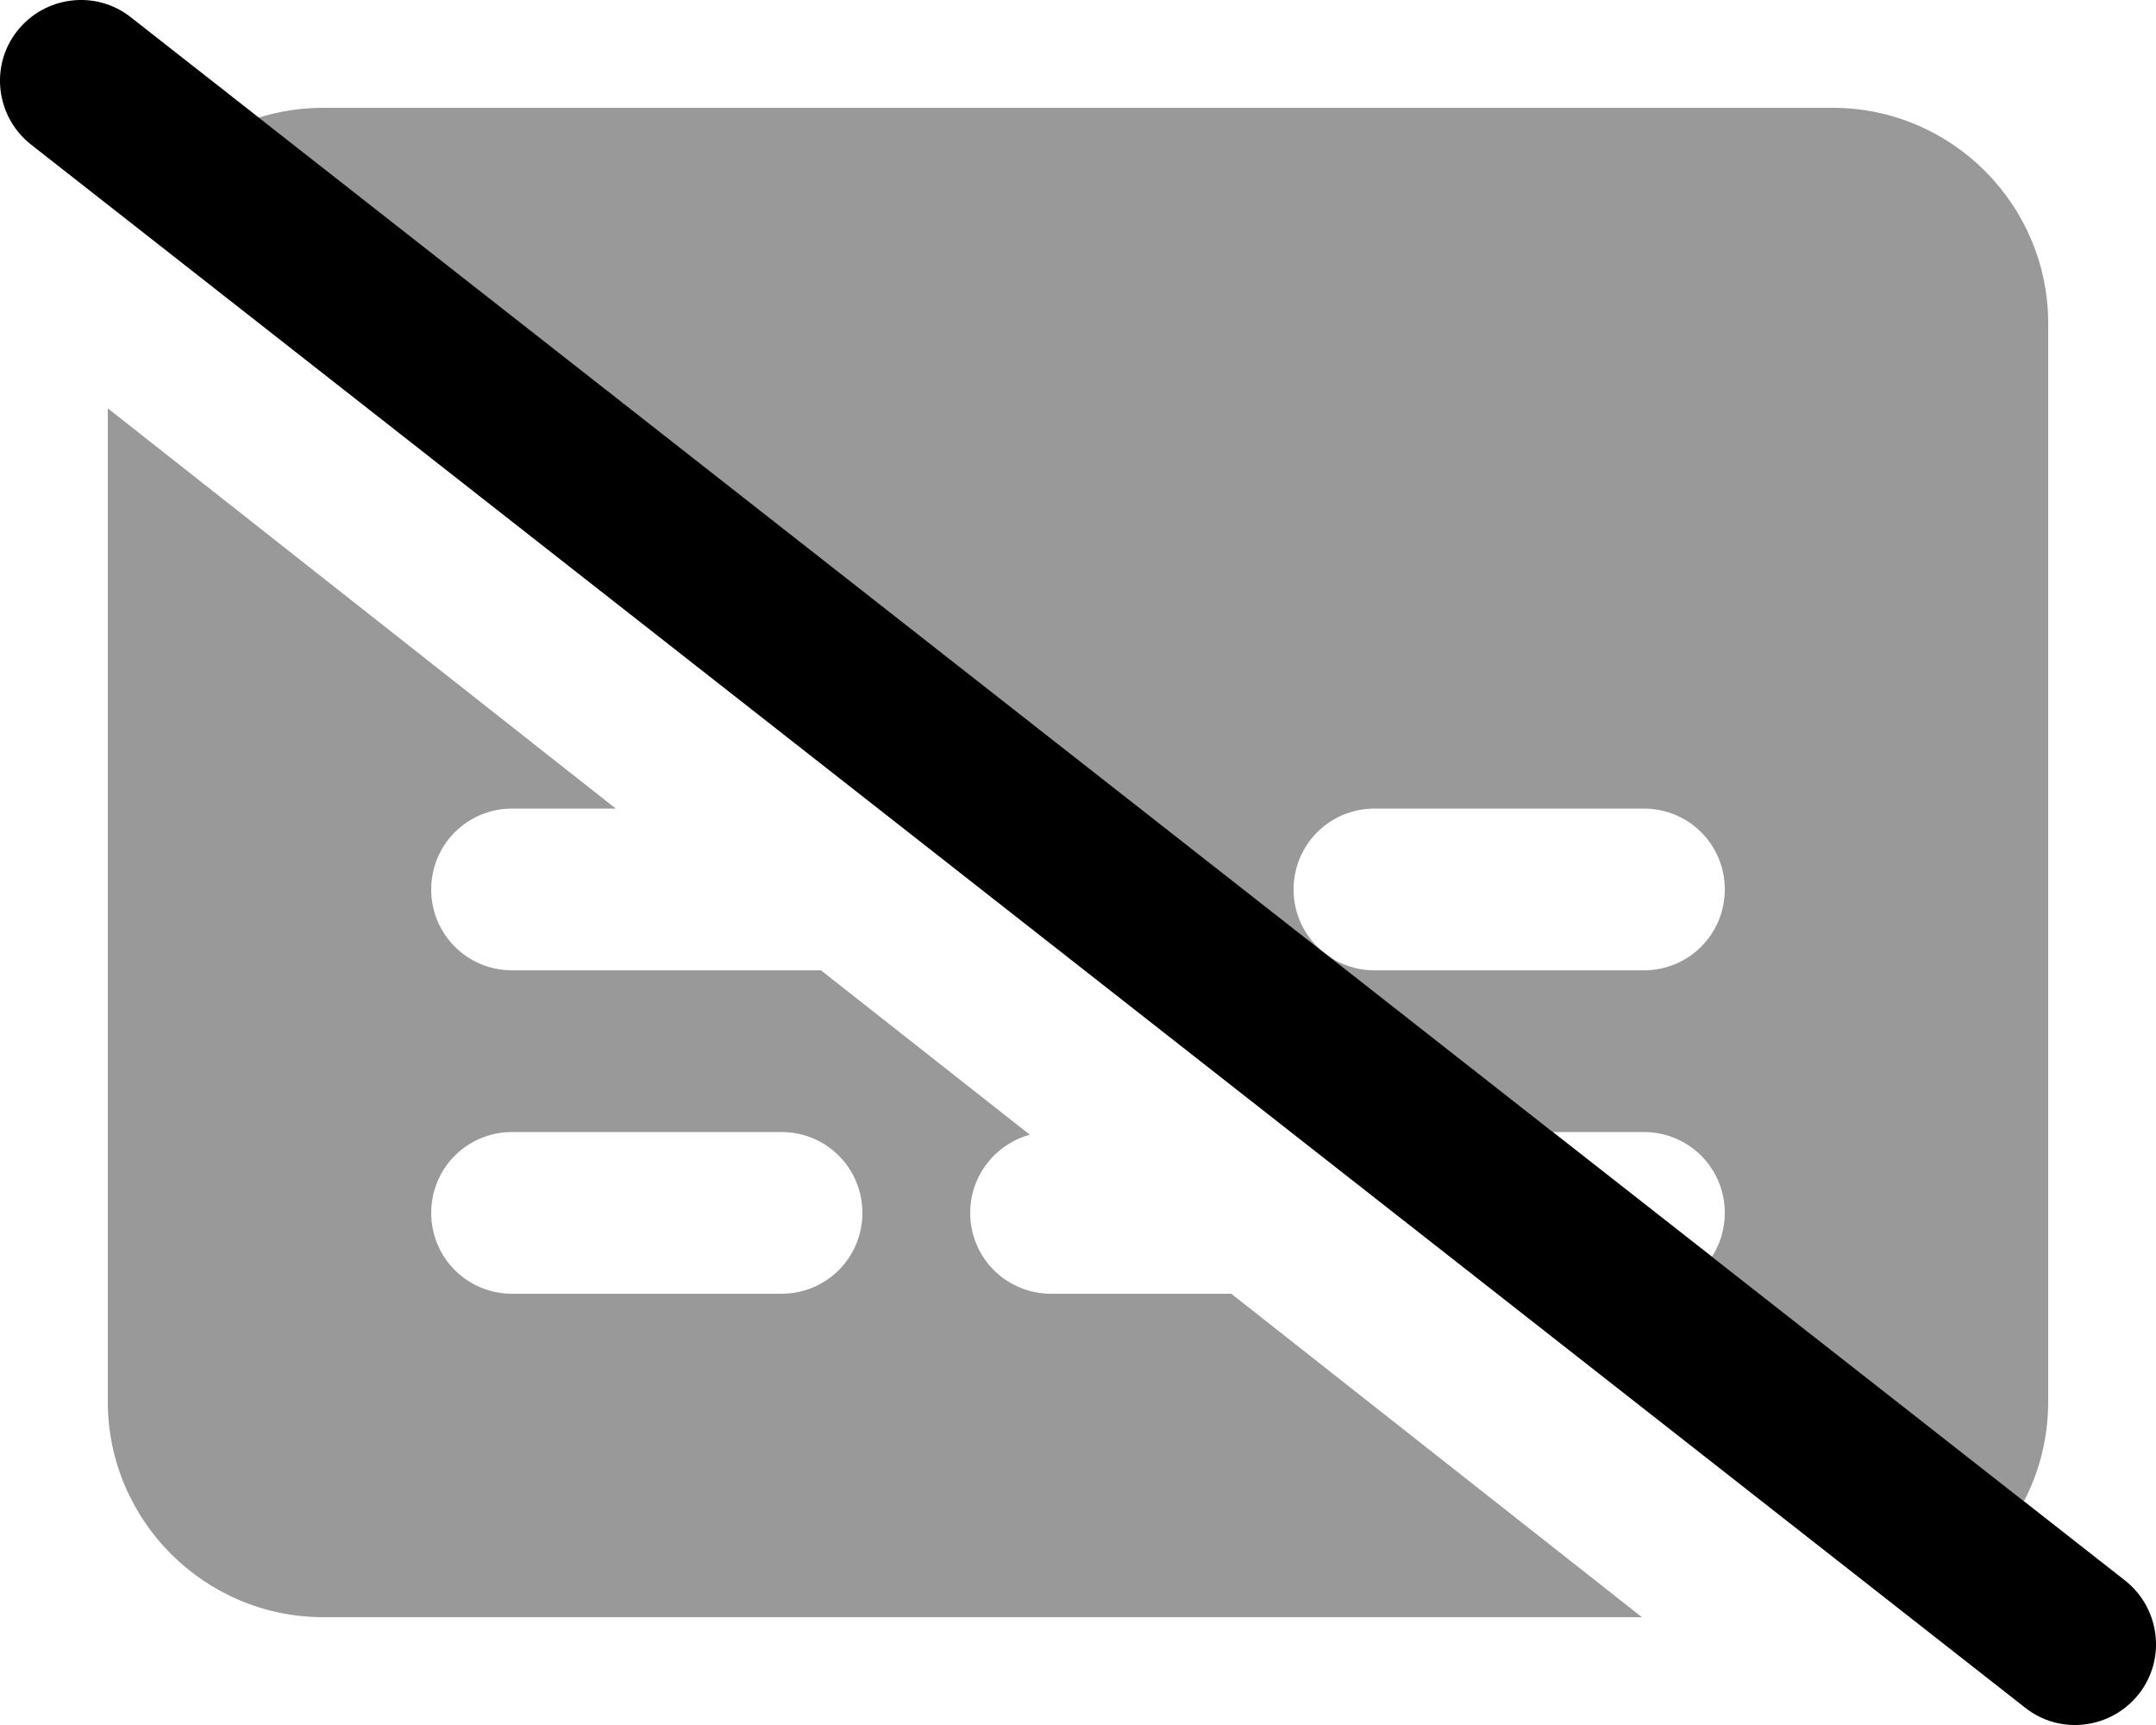 <svg xmlns="http://www.w3.org/2000/svg" viewBox="0 0 640 512"><!--! Font Awesome Pro 6.5.1 by @fontawesome - https://fontawesome.com License - https://fontawesome.com/license (Commercial License) Copyright 2023 Fonticons, Inc. --><defs><style>.fa-secondary{opacity:.4}</style></defs><path class="fa-secondary" d="M600.8 445.6c4.6-8.8 7.2-18.9 7.2-29.6V96c0-35.3-28.7-64-64-64H96c-6.7 0-13.1 1-19.2 2.9L392.6 282.4c-5.3-4.4-8.6-11-8.6-18.4c0-13.3 10.7-24 24-24h80c13.3 0 24 10.7 24 24s-10.7 24-24 24H408c-5.3 0-10.2-1.7-14.2-4.6L461 336h27c13.3 0 24 10.7 24 24c0 4.8-1.4 9.3-3.8 13l92.6 72.6zM487.4 480L365.5 384H312c-13.3 0-24-10.7-24-24c0-11.1 7.5-20.4 17.7-23.2l-62-48.8H152c-13.3 0-24-10.7-24-24s10.7-24 24-24h30.8L32 121.2V416c0 35.3 28.7 64 64 64H487.4zM152 336h80c13.3 0 24 10.7 24 24s-10.7 24-24 24H152c-13.3 0-24-10.7-24-24s10.7-24 24-24z"/><path class="fa-primary" d="M5.1 9.2C13.3-1.2 28.4-3.1 38.8 5.1l592 464c10.4 8.2 12.3 23.3 4.1 33.7s-23.3 12.3-33.7 4.1L9.2 42.9C-1.2 34.7-3.1 19.6 5.1 9.2z"/></svg>